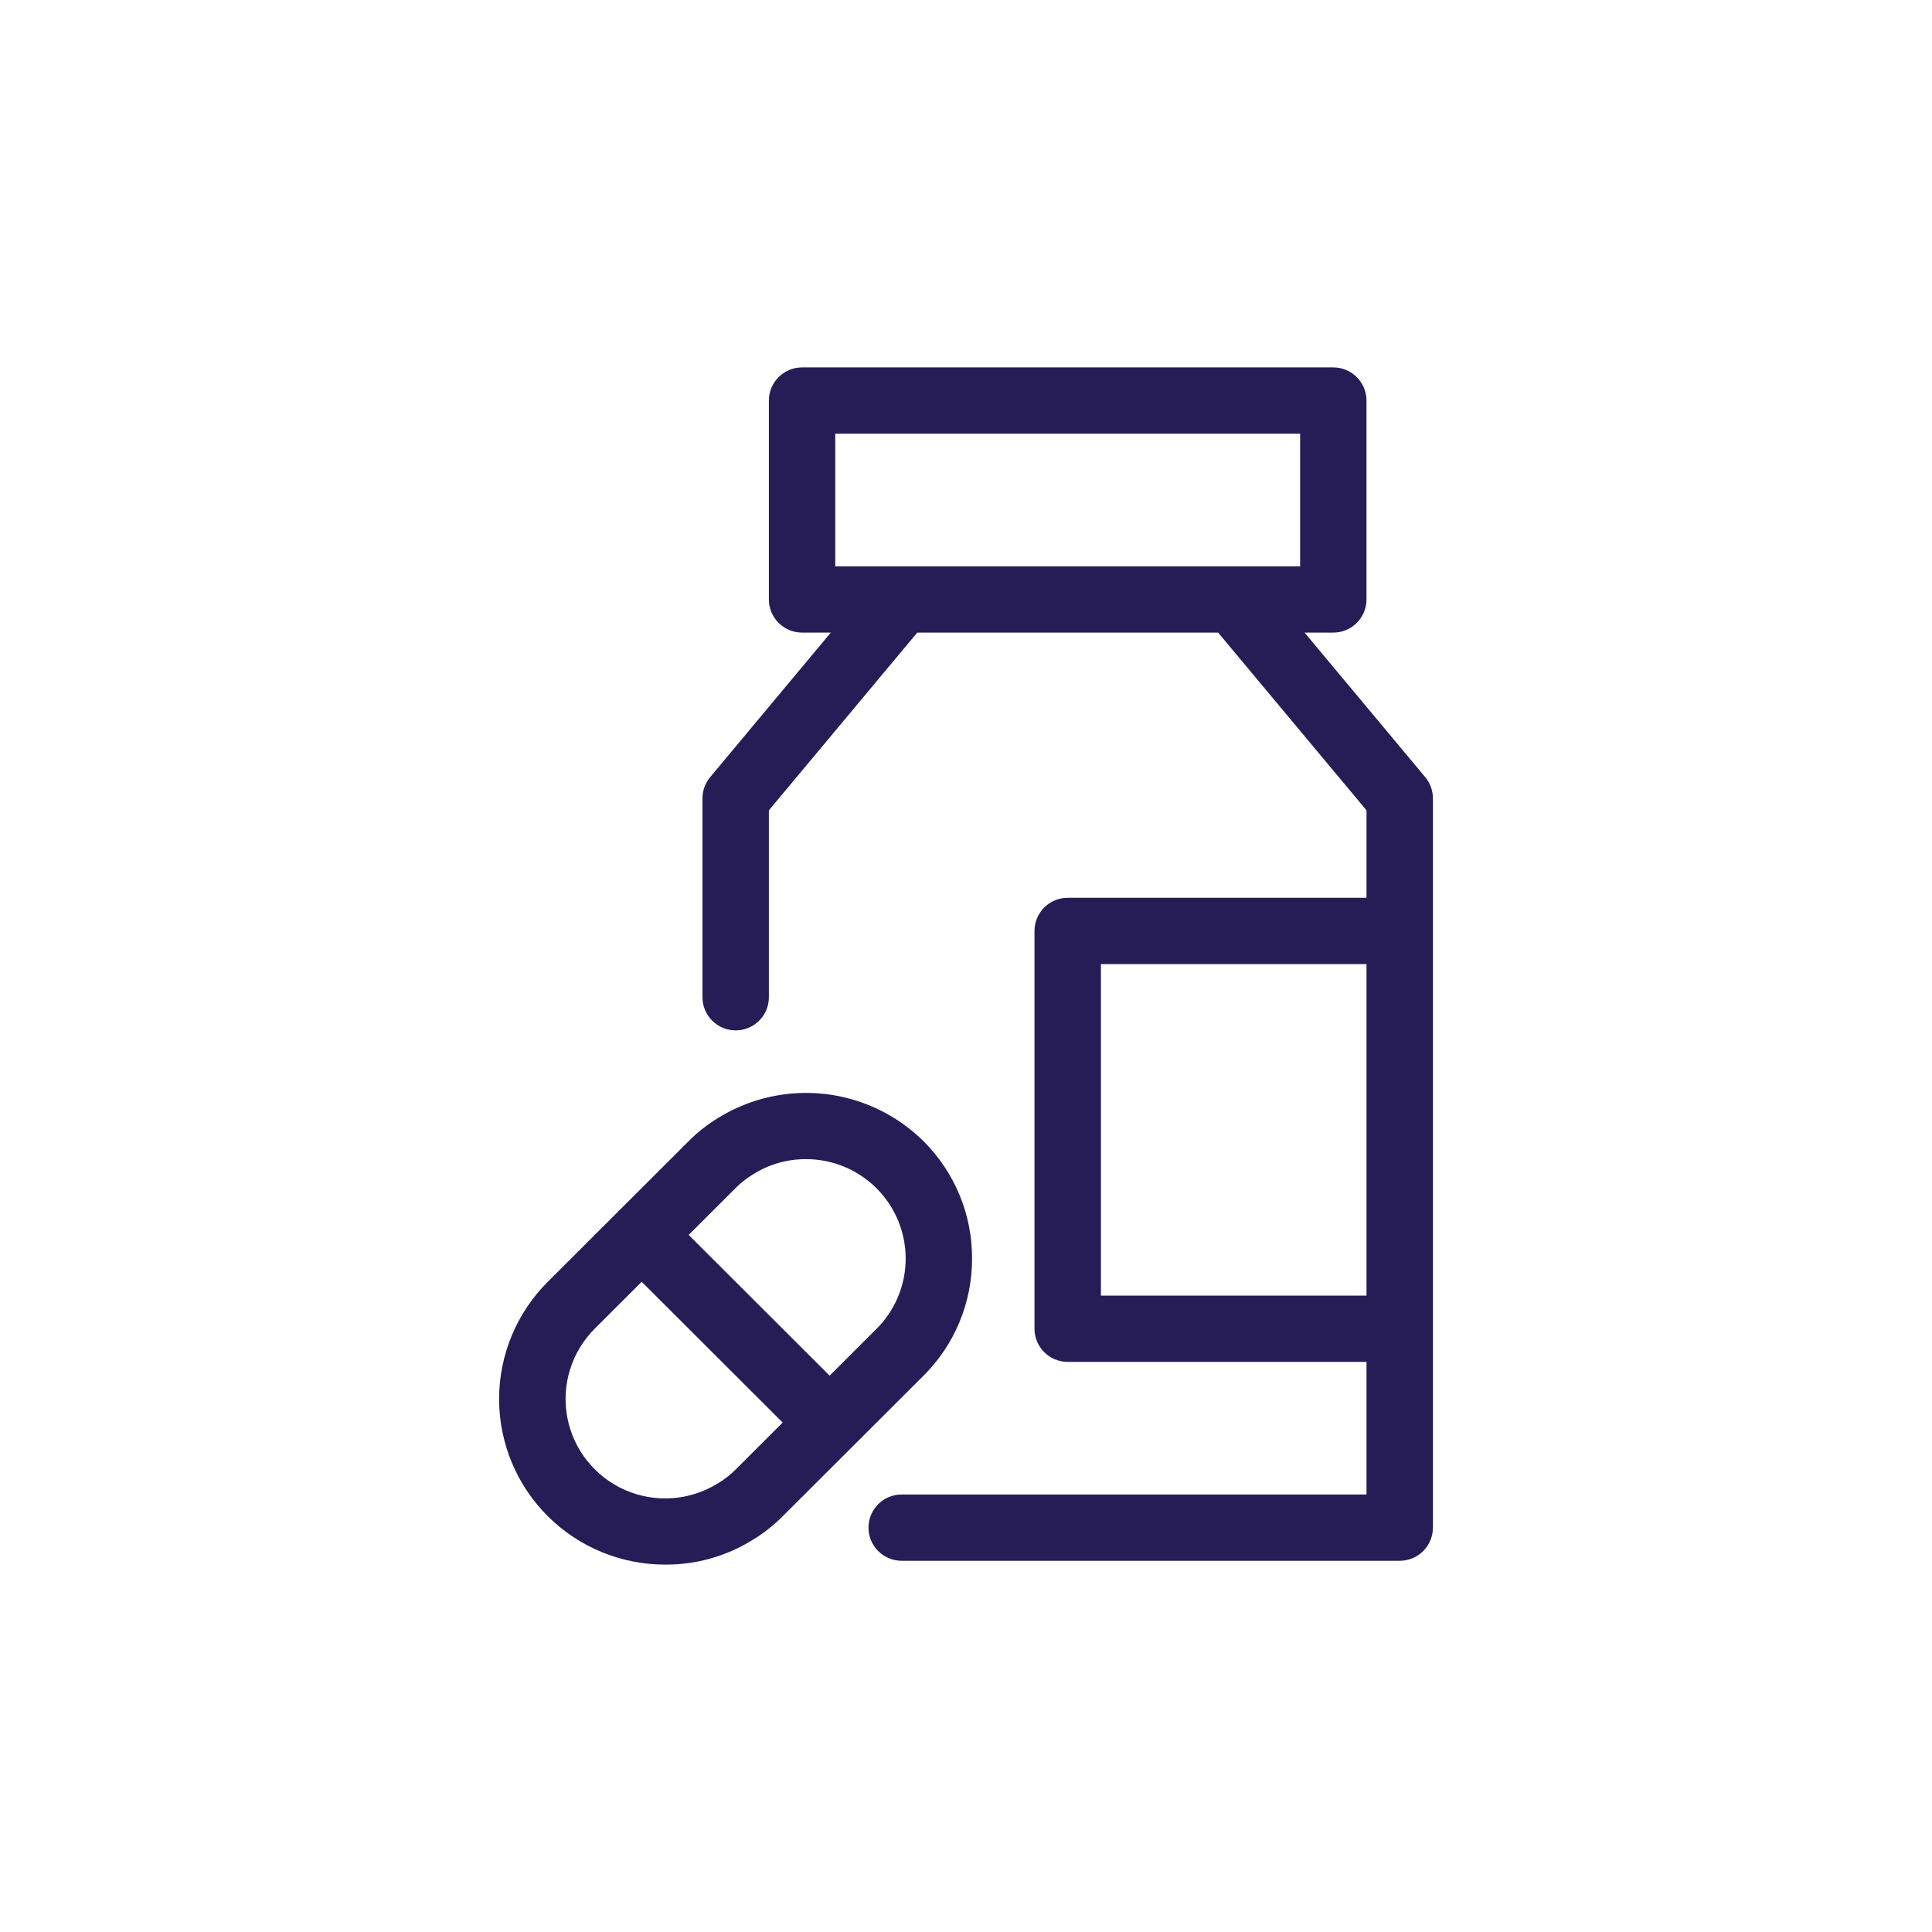 <svg width="120" height="120" viewBox="0 0 120 120" fill="none" xmlns="http://www.w3.org/2000/svg">
<path d="M88.522 48.269L81.03 39.292H82.813C83.36 39.292 83.885 39.075 84.271 38.689C84.658 38.303 84.875 37.779 84.875 37.233V24.88C84.875 24.334 84.658 23.81 84.271 23.424C83.885 23.038 83.36 22.82 82.813 22.82H49.819C48.679 22.82 47.756 23.742 47.756 24.88V37.233C47.756 37.779 47.974 38.303 48.36 38.689C48.747 39.075 49.272 39.292 49.819 39.292H51.602L44.11 48.269H44.109C43.8 48.639 43.632 49.105 43.632 49.587V61.941C43.632 63.078 44.555 63.999 45.694 63.999C46.833 63.999 47.756 63.078 47.756 61.941V50.332L56.972 39.292H75.661L84.876 50.332V55.764H66.316C65.177 55.764 64.254 56.686 64.254 57.822V82.53C64.254 83.076 64.471 83.6 64.858 83.986C65.245 84.372 65.769 84.589 66.316 84.589H84.876V92.825H56.005C54.866 92.825 53.943 93.747 53.943 94.884C53.943 96.021 54.866 96.943 56.005 96.943H86.939C87.486 96.943 88.01 96.726 88.397 96.34C88.784 95.954 89.001 95.43 89.001 94.884V49.588C89.001 49.106 88.832 48.64 88.524 48.27L88.522 48.269ZM56.005 35.174H51.88V26.938H80.753V35.174H56.005ZM68.379 80.472V59.882H84.876V80.472H68.379Z" fill="#261D57"/>
<path d="M60.376 78.165C60.386 75.432 59.299 72.81 57.36 70.882C55.71 69.248 53.558 68.216 51.25 67.95C48.941 67.686 46.61 68.203 44.632 69.42C43.954 69.829 43.329 70.32 42.771 70.882L34.027 79.612C32.087 81.544 30.998 84.167 31 86.902C31.002 89.637 32.095 92.259 34.038 94.188C35.98 96.116 38.613 97.193 41.352 97.18C43.262 97.186 45.136 96.652 46.755 95.64C47.433 95.23 48.058 94.739 48.615 94.177L57.359 85.448H57.36C59.299 83.519 60.386 80.897 60.376 78.165L60.376 78.165ZM45.699 91.267H45.7C45.368 91.6 44.997 91.89 44.594 92.131C42.86 93.213 40.703 93.369 38.831 92.55C36.959 91.73 35.613 90.04 35.235 88.034C34.858 86.028 35.497 83.965 36.943 82.523L39.857 79.614L48.613 88.357L45.699 91.267ZM54.442 82.537L51.53 85.445L42.774 76.703L45.688 73.794C46.018 73.461 46.39 73.17 46.793 72.929C47.77 72.316 48.902 71.993 50.056 71.996C51.697 71.993 53.273 72.642 54.435 73.799C55.597 74.957 56.251 76.528 56.253 78.166C56.255 79.806 55.603 81.378 54.444 82.538L54.442 82.537Z" fill="#261D57"/>
</svg>
